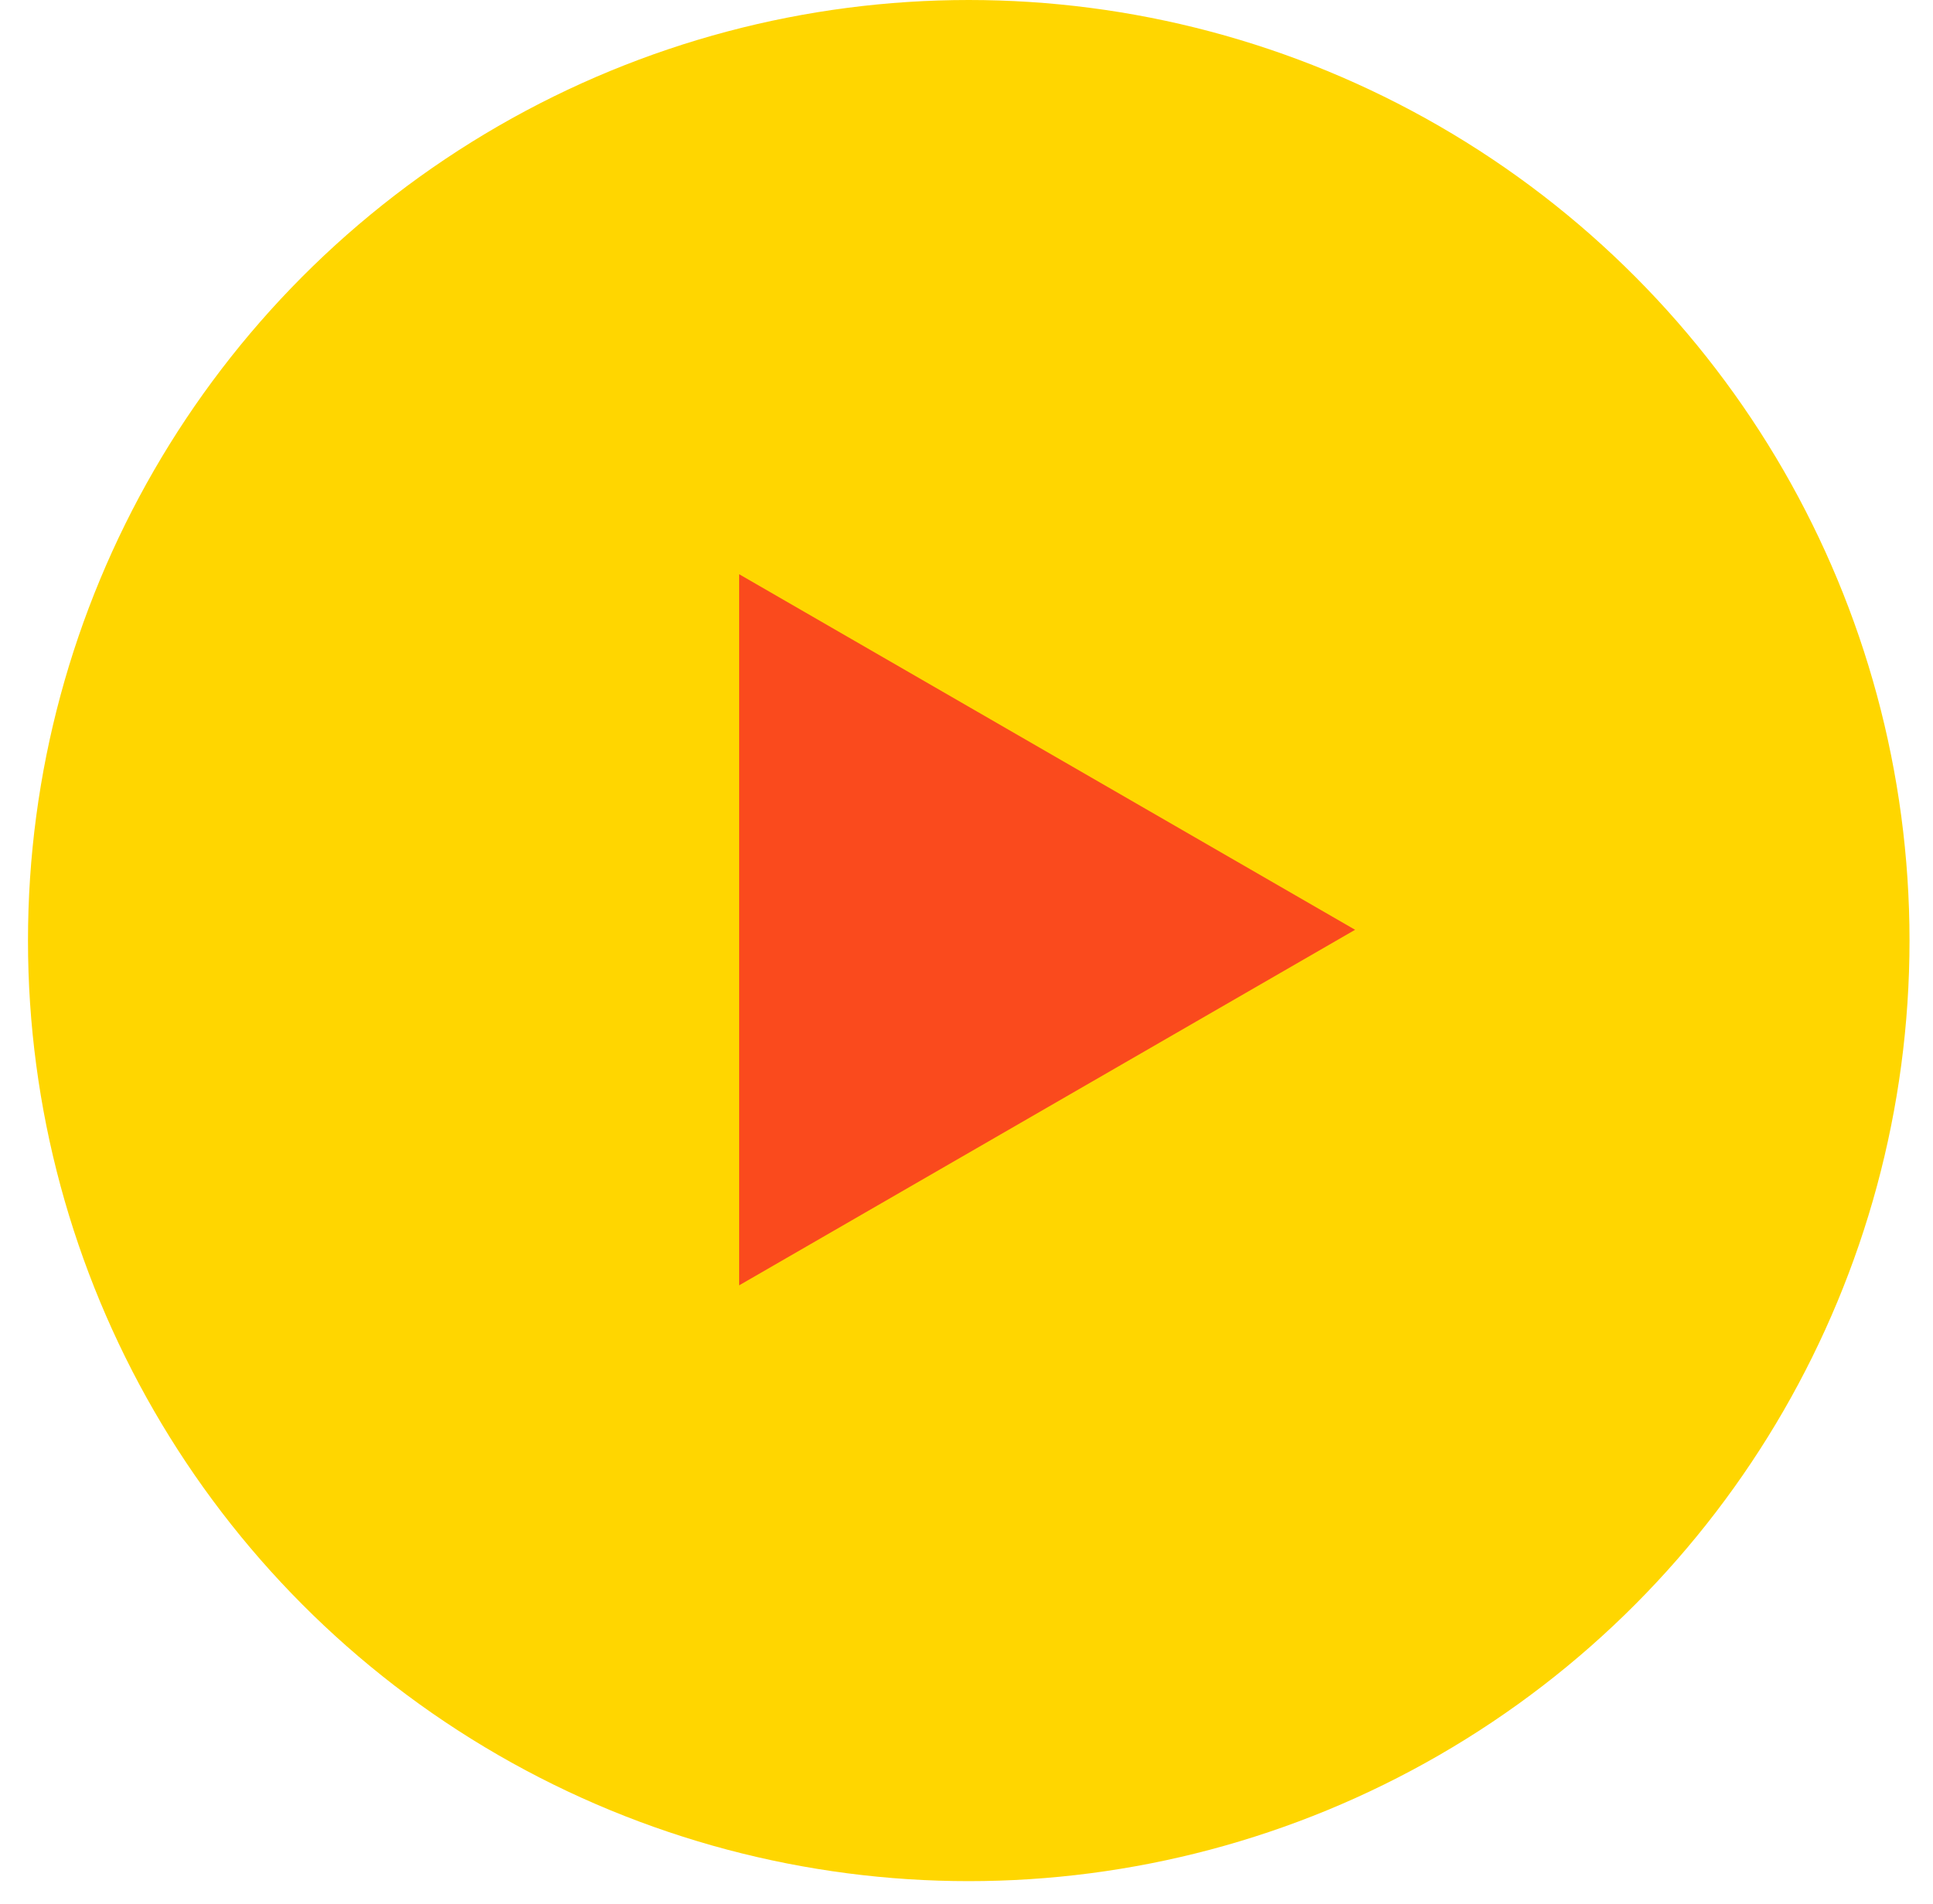 <?xml version="1.0" encoding="UTF-8"?> <svg xmlns="http://www.w3.org/2000/svg" width="67" height="66" viewBox="0 0 67 66" fill="none"> <circle cx="33.578" cy="32.608" r="32.608" fill="#FFD600"></circle> <path d="M46.969 32.234L25.619 44.561L25.619 19.907L46.969 32.234Z" fill="#FA4A1D"></path> </svg> 